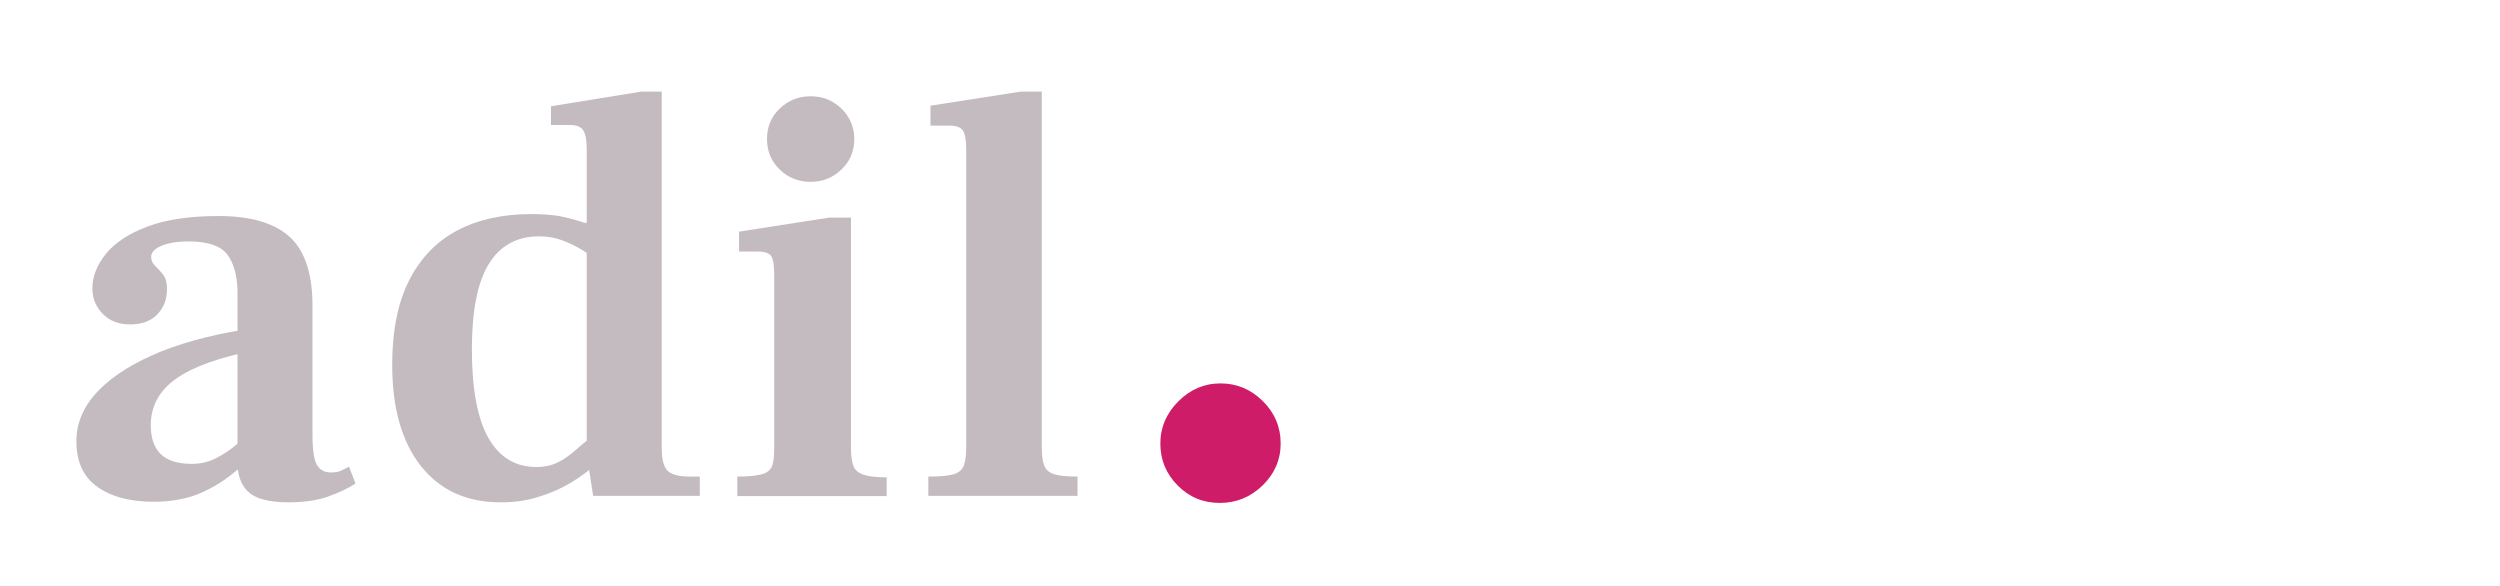 <?xml version="1.0" encoding="utf-8"?>
<!-- Generator: Adobe Illustrator 27.6.1, SVG Export Plug-In . SVG Version: 6.00 Build 0)  -->
<svg version="1.1" id="Layer_1" xmlns="http://www.w3.org/2000/svg" xmlns:xlink="http://www.w3.org/1999/xlink" x="0px" y="0px"
	 viewBox="0 0 128 30" style="enable-background:new 0 0 128 30;" xml:space="preserve">
<style type="text/css">
	.st0{fill:#C4BBC1;}
	.st1{fill:#CF1C68;}
</style>
<g>
	<path class="st0" d="M7.87,25.69c-1.2,0-2.16-0.25-2.88-0.76c-0.72-0.51-1.08-1.29-1.08-2.33c0-0.96,0.38-1.83,1.14-2.61
		c0.76-0.78,1.83-1.44,3.21-2c1.38-0.55,3.01-0.95,4.89-1.21v1.14c-1.88,0.36-3.26,0.85-4.12,1.46c-0.87,0.61-1.31,1.41-1.31,2.39
		c0,0.66,0.17,1.15,0.51,1.48c0.34,0.33,0.87,0.5,1.59,0.5c0.46,0,0.88-0.1,1.26-0.3s0.73-0.43,1.05-0.71
		c0.32-0.27,0.59-0.48,0.81-0.64l0.18,1.08c-0.38,0.38-0.82,0.77-1.32,1.16c-0.5,0.39-1.07,0.72-1.71,0.98
		C9.45,25.56,8.71,25.69,7.87,25.69z M14.74,25.72c-0.58,0-1.06-0.07-1.46-0.21s-0.67-0.37-0.85-0.68c-0.18-0.31-0.27-0.7-0.27-1.18
		v-8.76c-0.02-0.82-0.2-1.44-0.54-1.88c-0.34-0.43-1-0.65-1.98-0.65c-0.34,0-0.66,0.03-0.94,0.09C8.4,12.52,8.17,12.61,8,12.73
		c-0.17,0.12-0.26,0.26-0.26,0.42c0,0.18,0.07,0.34,0.21,0.47c0.14,0.13,0.27,0.28,0.41,0.45c0.13,0.17,0.19,0.42,0.19,0.74
		c0,0.52-0.17,0.95-0.5,1.29c-0.33,0.34-0.79,0.51-1.39,0.51c-0.58,0-1.05-0.18-1.4-0.54c-0.35-0.36-0.53-0.79-0.53-1.29
		c0-0.62,0.23-1.21,0.69-1.78c0.46-0.57,1.17-1.04,2.13-1.4c0.96-0.36,2.17-0.54,3.63-0.54c1.62,0,2.82,0.34,3.61,1.03
		S16,13.96,16,15.64v6.63c0,0.78,0.08,1.29,0.23,1.54s0.38,0.38,0.71,0.38c0.22,0,0.39-0.03,0.52-0.09
		c0.13-0.06,0.27-0.13,0.41-0.21l0.33,0.87c-0.4,0.26-0.88,0.48-1.42,0.67C16.21,25.63,15.54,25.72,14.74,25.72z"/>
	<path class="st0" d="M25.63,25.72c-1.74,0-3.1-0.62-4.08-1.86s-1.47-2.97-1.47-5.19c0-1.74,0.29-3.18,0.87-4.32s1.4-1.99,2.46-2.55
		s2.33-0.84,3.81-0.84c0.56,0,1.02,0.04,1.4,0.1c0.37,0.07,0.71,0.16,1.04,0.26c0.32,0.1,0.66,0.22,1.02,0.36v1.8
		c-0.24-0.24-0.52-0.46-0.84-0.66c-0.32-0.2-0.67-0.37-1.04-0.51c-0.37-0.14-0.77-0.21-1.19-0.21c-1.14,0-2,0.47-2.58,1.41
		c-0.58,0.94-0.87,2.4-0.87,4.38c0,2.04,0.29,3.55,0.85,4.54c0.57,0.99,1.38,1.48,2.45,1.48c0.42,0,0.79-0.08,1.11-0.24
		c0.32-0.16,0.63-0.38,0.93-0.65c0.3-0.27,0.64-0.54,1.02-0.83l0.09,1.5c-0.42,0.38-0.89,0.73-1.41,1.04
		c-0.52,0.31-1.08,0.55-1.67,0.72C26.94,25.64,26.31,25.72,25.63,25.72z M30.37,25.39l-0.33-2.13V7.63c0-0.46-0.06-0.78-0.18-0.96
		C29.74,6.49,29.52,6.4,29.2,6.4h-0.99V5.44l4.62-0.75h1.05V22.9c0,0.64,0.11,1.05,0.33,1.23c0.22,0.18,0.58,0.27,1.08,0.27h0.54
		v0.99H30.37z M29.86,11.86v-0.45h0.72v0.45H29.86z"/>
	<path class="st0" d="M37.75,25.39V24.4c0.56,0,0.98-0.04,1.26-0.12c0.28-0.08,0.46-0.23,0.53-0.45c0.07-0.22,0.1-0.53,0.1-0.93
		v-8.79c0-0.5-0.05-0.83-0.15-0.99c-0.1-0.16-0.33-0.24-0.69-0.24h-0.96v-1.02l4.62-0.72h1.11V22.9c0,0.42,0.04,0.74,0.12,0.95
		c0.08,0.21,0.25,0.36,0.51,0.45c0.26,0.09,0.66,0.14,1.2,0.14v0.96H37.75z M41.5,9.31c-0.62,0-1.15-0.21-1.58-0.63
		s-0.65-0.94-0.65-1.56c0-0.62,0.21-1.14,0.65-1.56s0.96-0.63,1.58-0.63c0.44,0,0.82,0.1,1.15,0.3c0.33,0.2,0.6,0.46,0.79,0.78
		s0.3,0.69,0.3,1.11c0,0.62-0.22,1.14-0.66,1.56S42.12,9.31,41.5,9.31z"/>
	<path class="st0" d="M47.53,25.39V24.4c0.6,0,1.03-0.04,1.3-0.12c0.27-0.08,0.44-0.23,0.52-0.45c0.08-0.22,0.12-0.53,0.12-0.93
		V7.69c0-0.52-0.06-0.86-0.18-1.02c-0.12-0.16-0.35-0.24-0.69-0.24h-0.96V5.41l4.62-0.72h1.08V22.9c0,0.42,0.04,0.74,0.13,0.95
		c0.09,0.21,0.26,0.36,0.51,0.43c0.25,0.08,0.65,0.12,1.19,0.12v0.99H47.53z"/>
	<path class="st1" d="M62.45,25.75c-0.85,0-1.57-0.3-2.16-0.9c-0.59-0.6-0.88-1.31-0.88-2.14c0-0.83,0.31-1.55,0.92-2.16
		s1.33-0.92,2.16-0.92c0.83,0,1.55,0.3,2.16,0.9c0.61,0.6,0.92,1.33,0.92,2.18c0,0.83-0.31,1.54-0.92,2.14
		C64.03,25.45,63.3,25.75,62.45,25.75z"/>
</g>
</svg>
